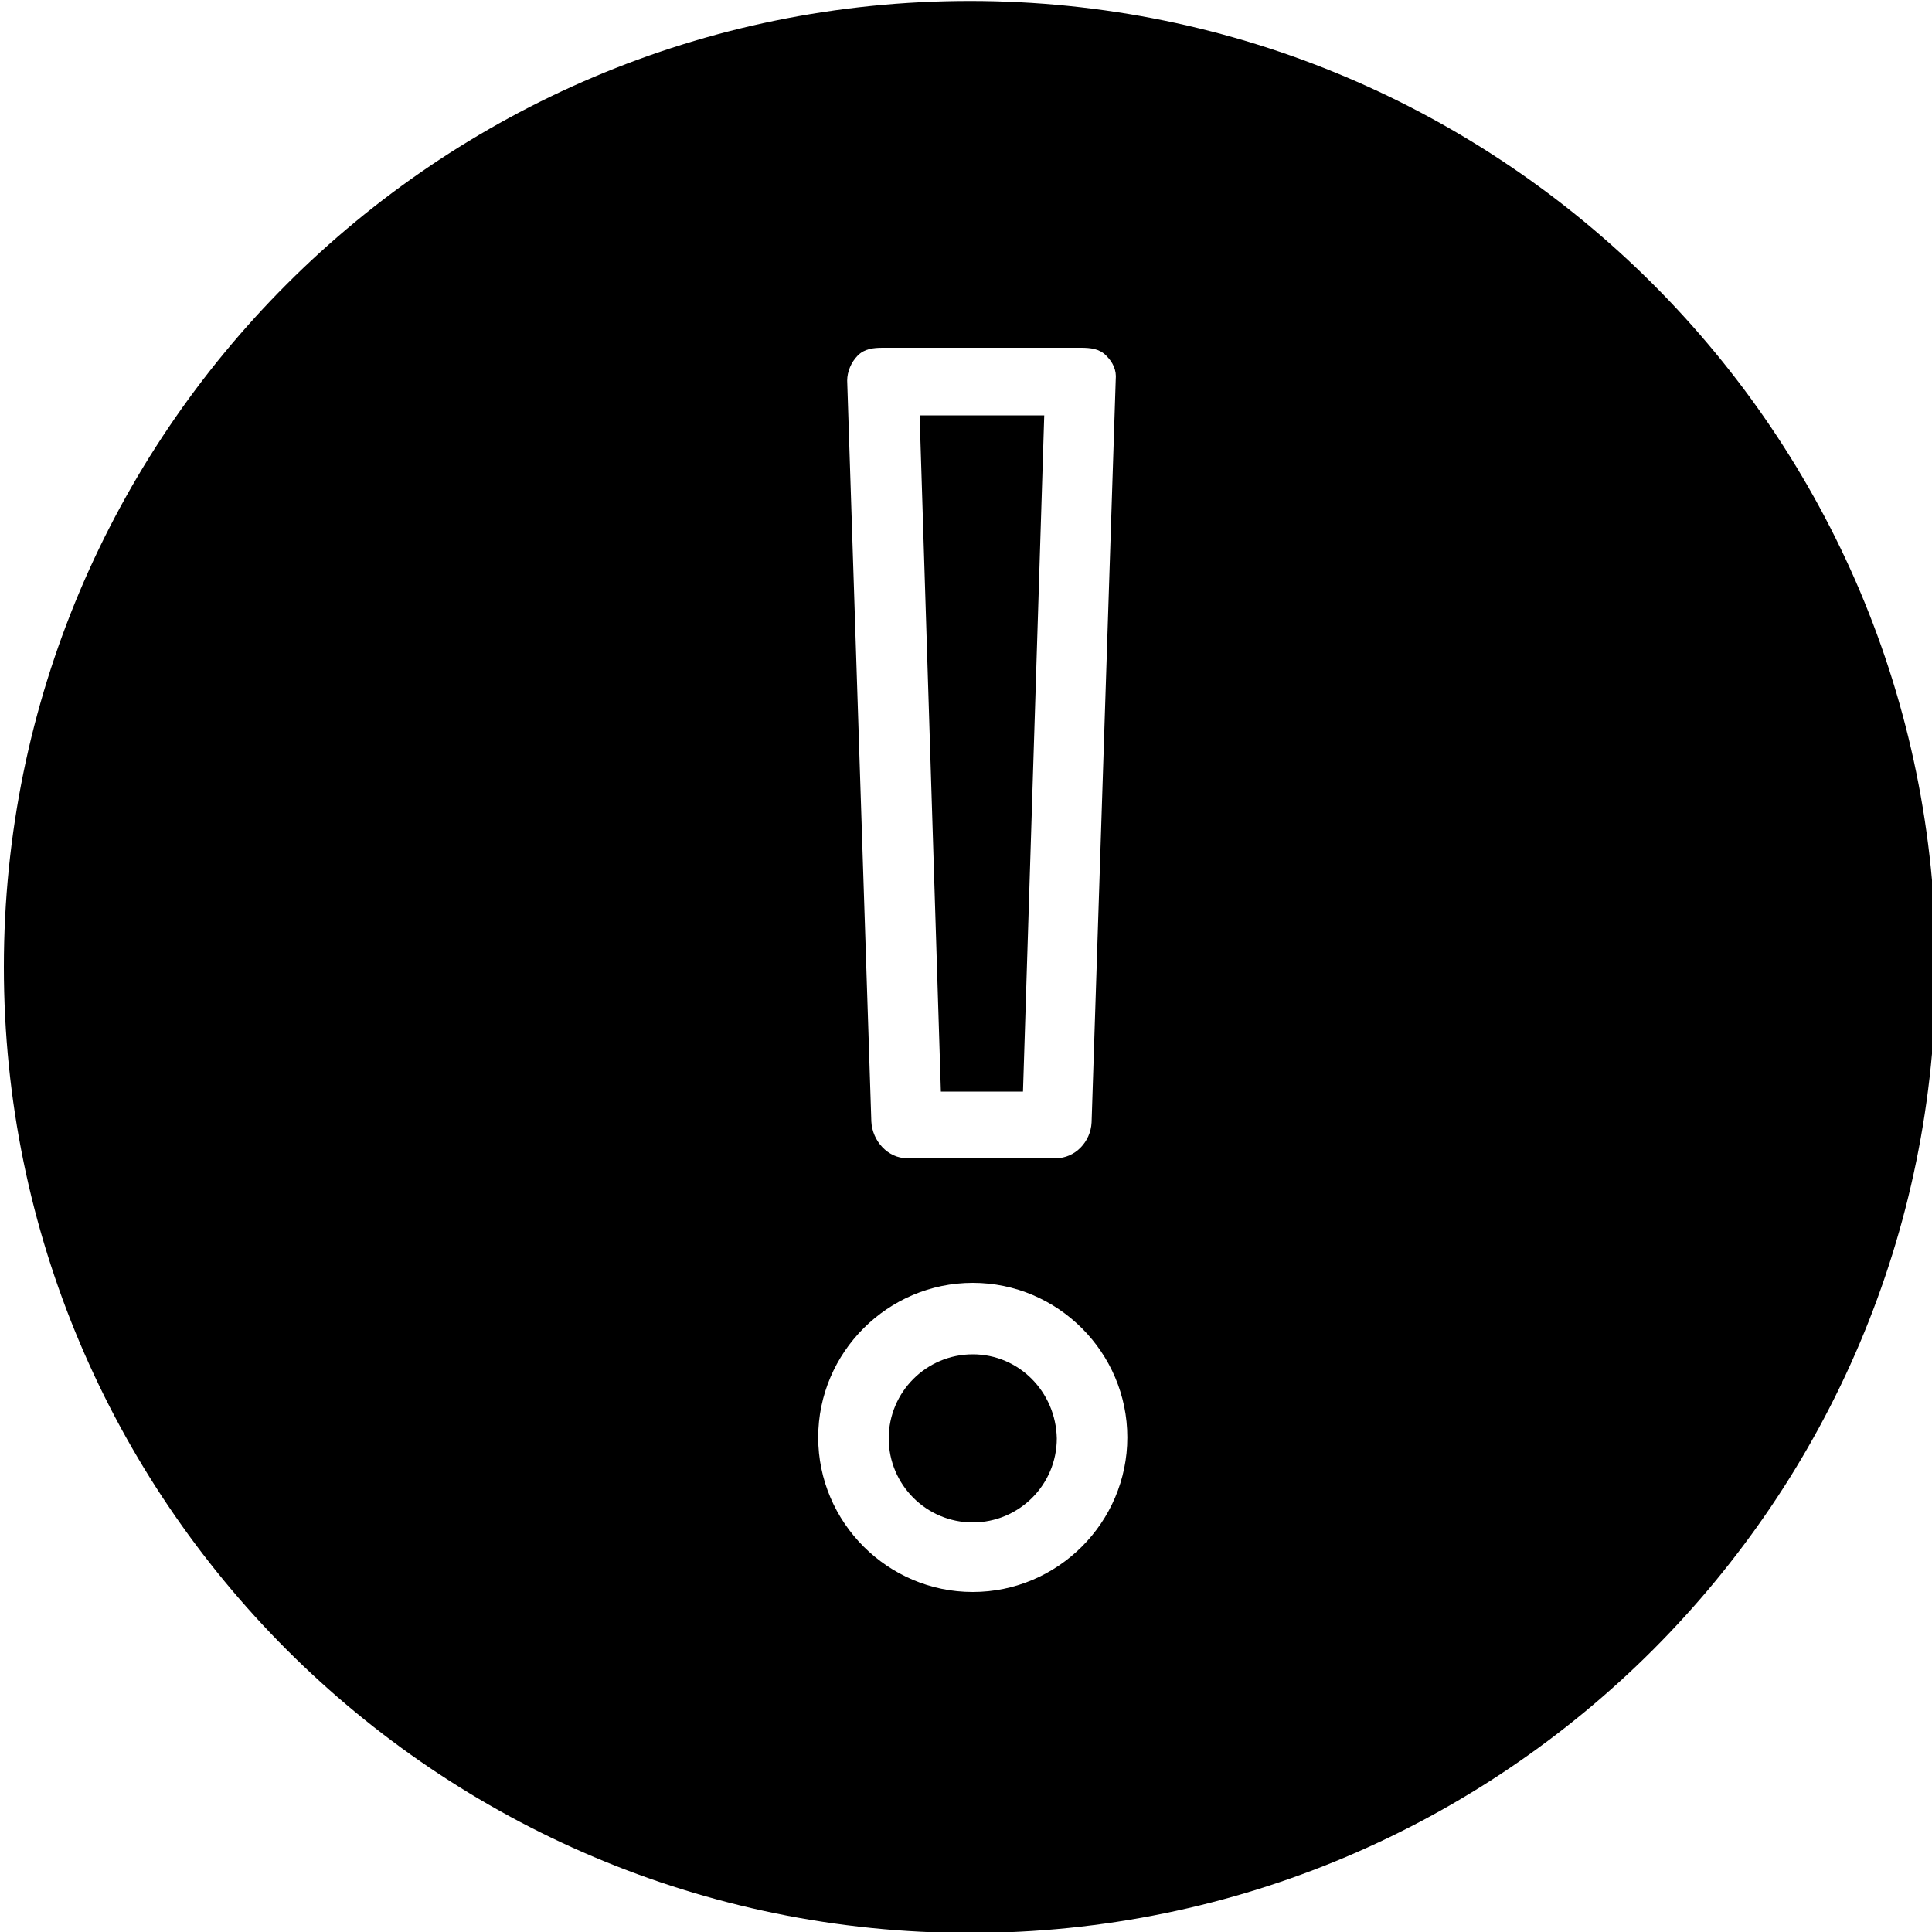 <svg data-bbox="0.4 0.1 200 200" xmlns="http://www.w3.org/2000/svg" viewBox="0 0 200 200">
    <g>
        <path d="M105.9 113l2.2-70H95.2l2.2 70h8.5z"/>
        <path d="M100.7 140.2c-4.8 0-8.7 3.9-8.7 8.7 0 4.8 3.9 8.7 8.7 8.7s8.7-3.9 8.7-8.7c-.1-4.8-3.9-8.7-8.7-8.7z"/>
        <path d="M100.4.1C45.2.1.4 44.9.4 100.1s44.8 100 100 100 100-44.8 100-100S155.6.1 100.4.1zM88.8 36.8c.7-.7 1.6-.8 2.6-.8h20.5c1 0 1.9.1 2.6.8.7.7 1.1 1.5 1 2.5l-2.5 76.9c-.1 2-1.7 3.7-3.7 3.7H93.9c-2 0-3.6-1.8-3.7-3.8l-2.5-76.7c0-.9.4-1.9 1.1-2.6zm11.9 128c-8.8 0-16-7.2-16-16s7.2-16 16-16 16 7.2 16 16-7.2 16-16 16z"/>
    </g>
</svg>
